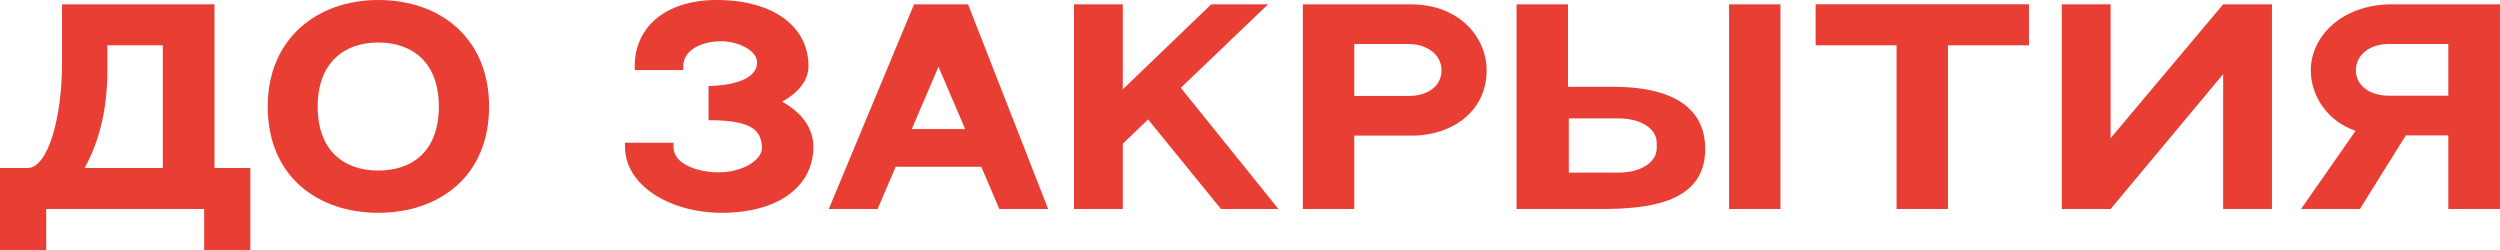 <?xml version="1.0" encoding="UTF-8"?> <svg xmlns="http://www.w3.org/2000/svg" width="490" height="49" viewBox="0 0 490 49" fill="none"><path d="M31.909 32.931V8.878H21.048V13.837C21.048 22.615 18.909 28.666 16.602 32.931H31.909ZM42.039 32.931H49.074V49H40.013V40.966H9.061V49H0V32.931C5.797 32.931 10.074 32.931 5.403 32.931C9.342 32.931 12.156 23.26 12.156 12.399V0.843C17.165 0.843 36.243 0.843 42.039 0.843V32.931Z" fill="#E93E34"></path><path d="M74.137 0C86.575 0 95.86 7.737 95.86 20.88C95.86 34.617 86.012 41.709 74.137 41.709C62.263 41.709 52.47 34.568 52.47 20.88C52.47 7.489 62.263 0 74.137 0ZM74.137 33.427C80.947 33.427 86.012 29.509 86.012 20.88C86.012 12.3 80.891 8.332 74.137 8.332C67.44 8.332 62.263 12.3 62.263 20.88C62.263 29.509 67.384 33.427 74.137 33.427Z" fill="#E93E34"></path><path d="M153.284 19.937C157.223 22.07 159.418 25.194 159.418 28.765C159.418 36.651 152.384 41.709 141.466 41.709C131.392 41.709 122.5 36.403 122.5 28.765V27.972H132.011V28.765C131.955 32.336 137.132 33.824 141.016 33.774C145.124 33.774 149.457 31.592 149.345 28.815C149.176 25.442 147.206 23.558 138.877 23.558V16.862C145.743 16.664 148.388 14.631 148.388 12.25C148.388 9.671 144.223 8.084 141.466 8.084C137.301 8.084 133.925 9.919 133.925 12.944V13.738H124.414V12.944C124.414 5.307 130.435 0 140.509 0C151.427 0 158.462 5.108 158.462 12.944C158.462 15.771 156.492 18.152 153.284 19.937Z" fill="#E93E34"></path><path d="M195.871 40.966L192.326 32.683H175.555L172.009 40.966H162.442L179.157 0.843H189.737L205.438 40.966H195.871ZM178.706 25.294H189.174L183.94 13.093L178.706 25.294Z" fill="#E93E34"></path><path d="M239.316 40.966L225.022 23.409L220.069 28.17V40.966H210.502V0.843H220.069V17.507L237.403 0.843H248.545L231.437 17.209L250.571 40.966H239.316Z" fill="#E93E34"></path><path d="M276.407 0.843C286.255 0.843 291.377 7.489 291.377 13.787C291.377 22.07 284.286 26.583 276.801 26.583H265.433V40.966H255.359V0.843H276.407ZM276.182 18.797C279.84 18.797 282.541 16.862 282.541 13.787C282.541 10.713 279.671 8.63 276.182 8.63H265.433V18.797H276.182Z" fill="#E93E34"></path><path d="M338.894 0.843H348.967V40.966H338.894V0.843ZM316.101 17.011C329.72 17.011 334.223 22.467 334.223 29.212C334.223 39.627 323.417 40.966 313.85 40.966H297.248V0.843H307.322V17.011H316.101ZM324.712 29.063V27.972C324.712 25.343 321.785 23.21 317.283 23.21H307.491V33.824H317.283C321.785 33.824 324.712 31.691 324.712 29.063Z" fill="#E93E34"></path><path d="M355.859 0.843H397.673V8.878H381.803V40.966H371.729V8.878H355.859V0.843Z" fill="#E93E34"></path><path d="M404.11 0.843H413.677V27.079L435.738 0.843H445.305V40.966H435.738V14.531L413.677 40.966H404.11V0.843Z" fill="#E93E34"></path><path d="M451 40.966L461.692 25.641C456.346 23.855 452.913 18.945 452.913 13.787C452.913 7.142 458.991 0.843 468.896 0.843H490V40.966H479.87V26.533C479.87 26.533 478.745 26.533 471.541 26.533L462.537 40.966H451ZM468.108 18.747H479.87V8.63H468.108C464.619 8.63 461.749 10.663 461.749 13.787C461.749 16.862 464.619 18.747 468.108 18.747Z" fill="#E93E34"></path></svg> 